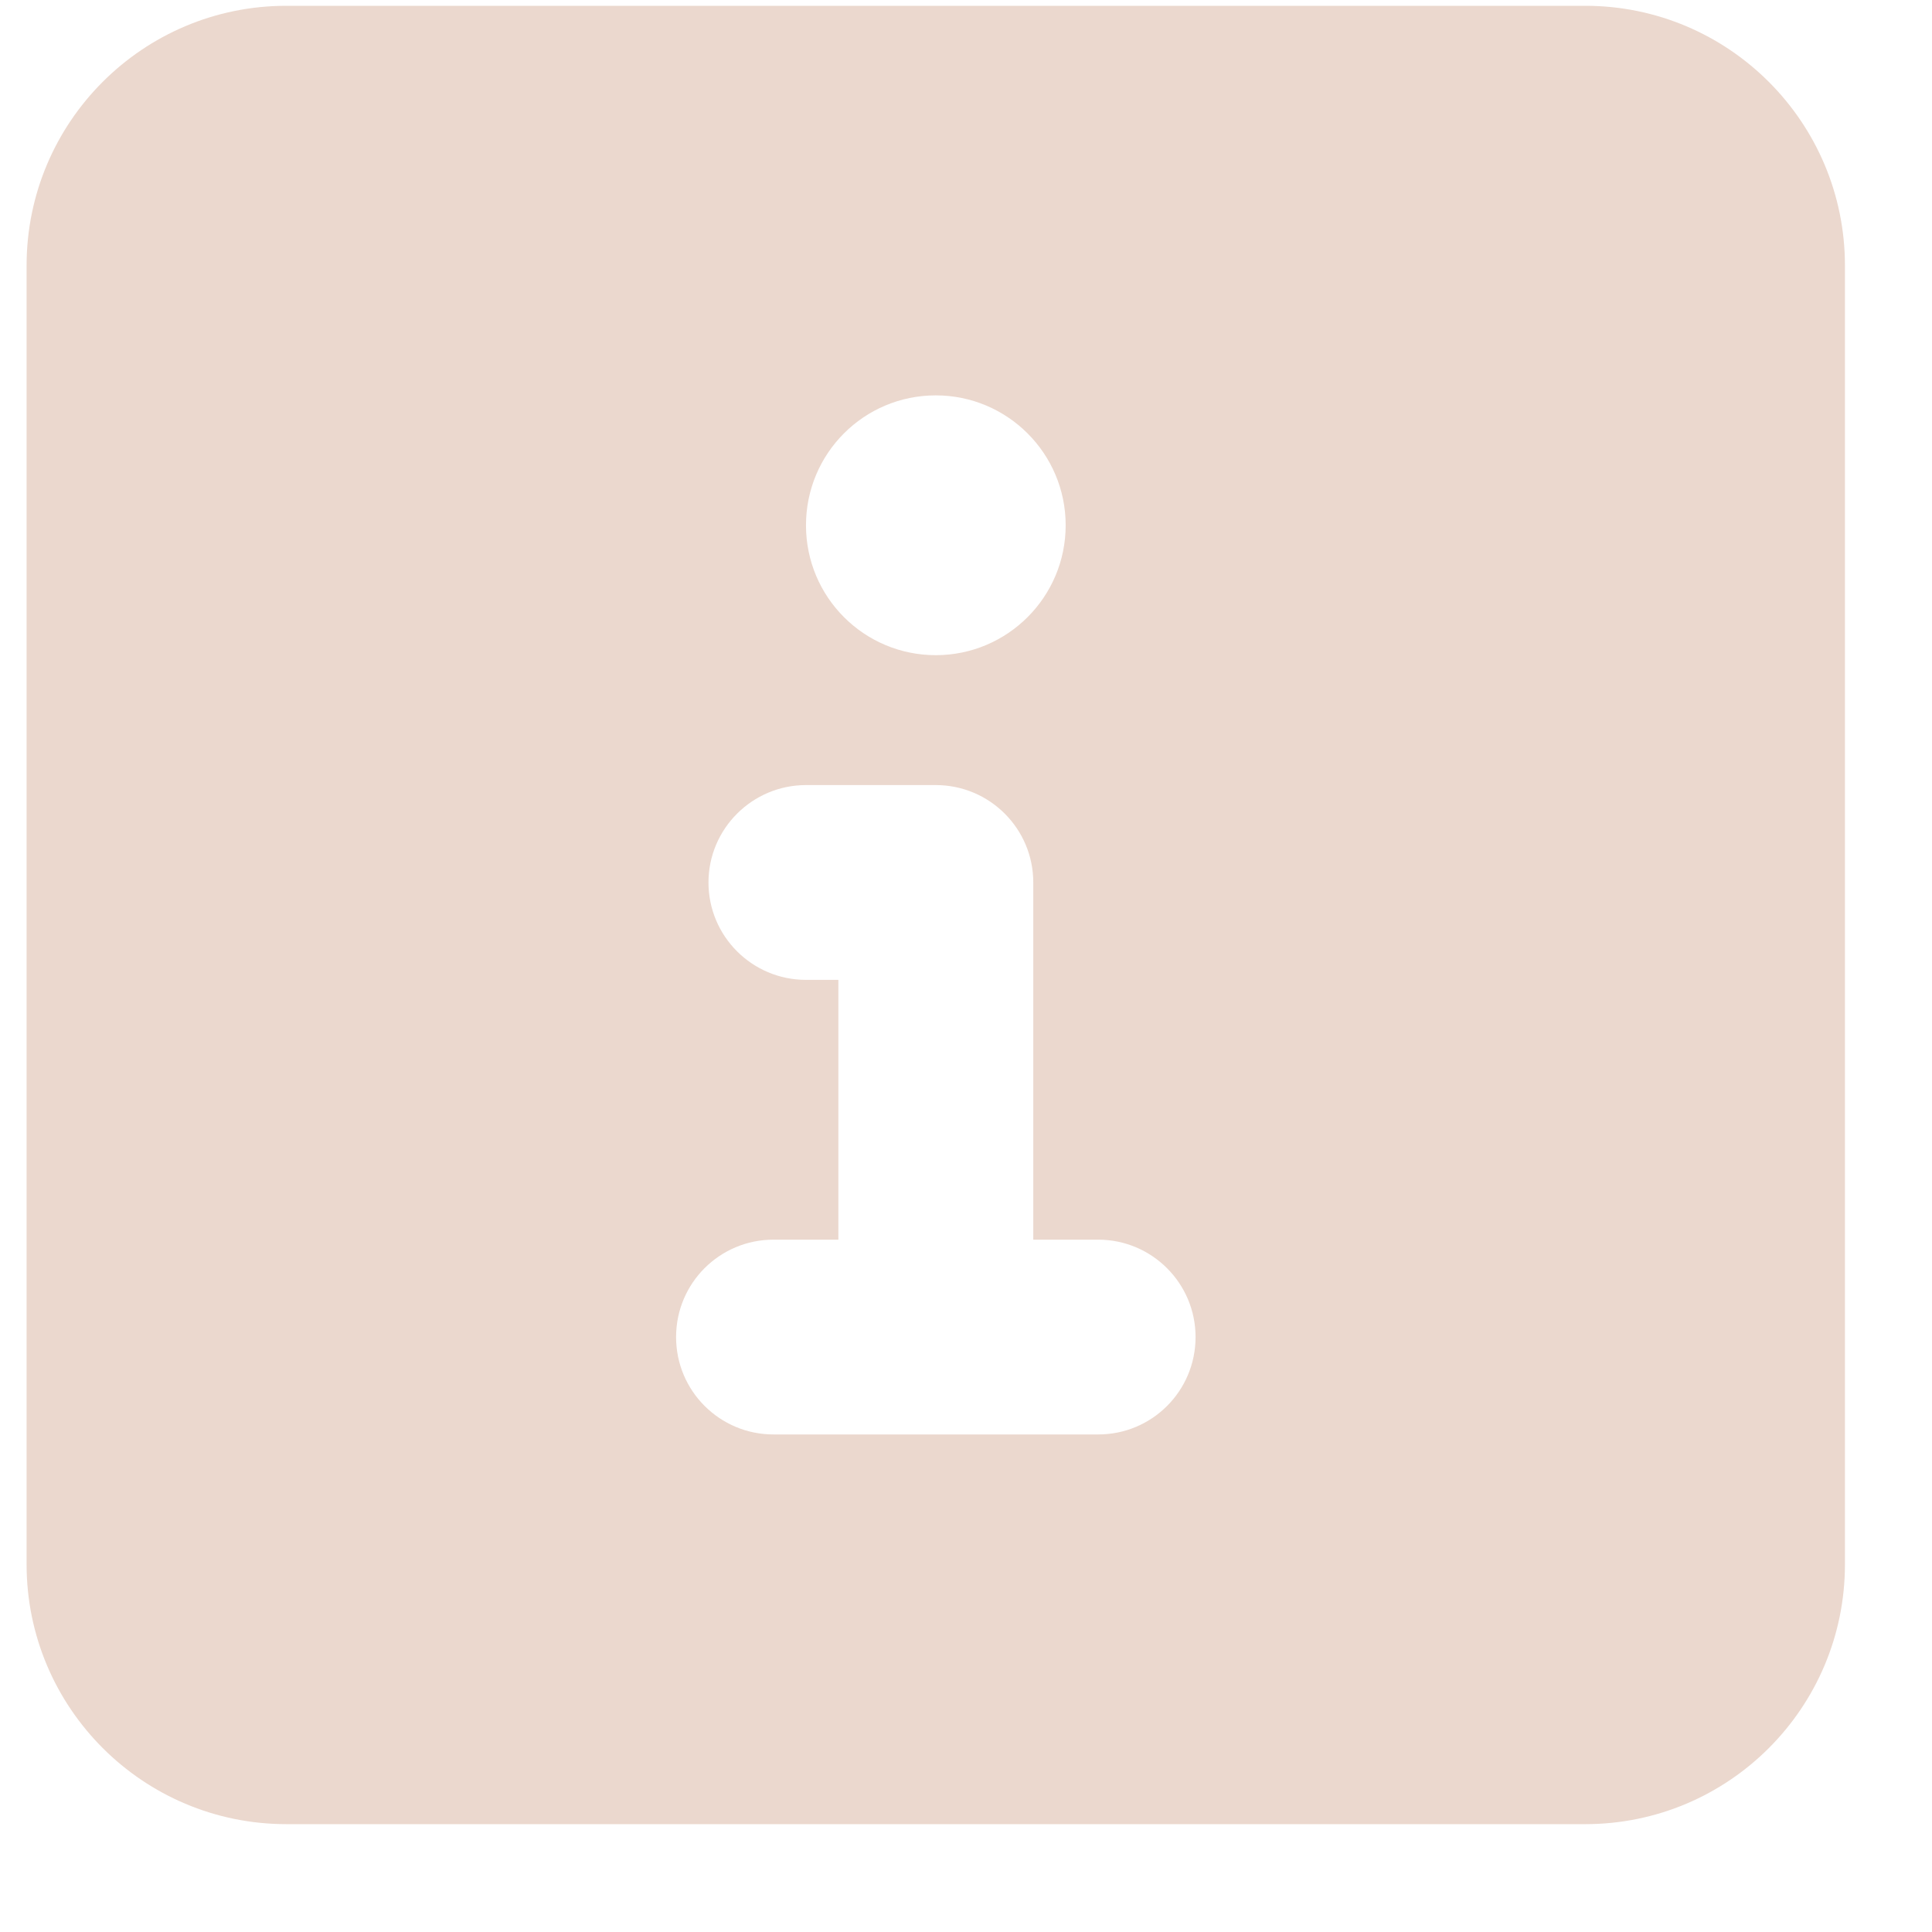 <?xml version="1.0" encoding="UTF-8"?> <svg xmlns="http://www.w3.org/2000/svg" width="17" height="17" viewBox="0 0 17 17" fill="none"><path d="M13.949 0.051H2.52C1.258 0.051 0.234 1.074 0.234 2.337V13.765C0.234 15.027 1.258 16.051 2.52 16.051H13.949C15.211 16.051 16.234 15.027 16.234 13.765V2.337C16.234 1.074 15.209 0.051 13.949 0.051ZM8.234 3.479C8.865 3.479 9.377 3.991 9.377 4.622C9.377 5.253 8.865 5.765 8.234 5.765C7.603 5.765 7.092 5.254 7.092 4.622C7.092 3.99 7.602 3.479 8.234 3.479ZM9.663 12.622H6.806C6.334 12.622 5.949 12.24 5.949 11.765C5.949 11.29 6.333 10.908 6.806 10.908H7.377V8.622H7.092C6.618 8.622 6.234 8.238 6.234 7.765C6.234 7.292 6.62 6.908 7.092 6.908H8.234C8.708 6.908 9.092 7.292 9.092 7.765V10.908H9.663C10.136 10.908 10.52 11.292 10.52 11.765C10.52 12.238 10.138 12.622 9.663 12.622Z" fill="#EBD8CE"></path></svg> 